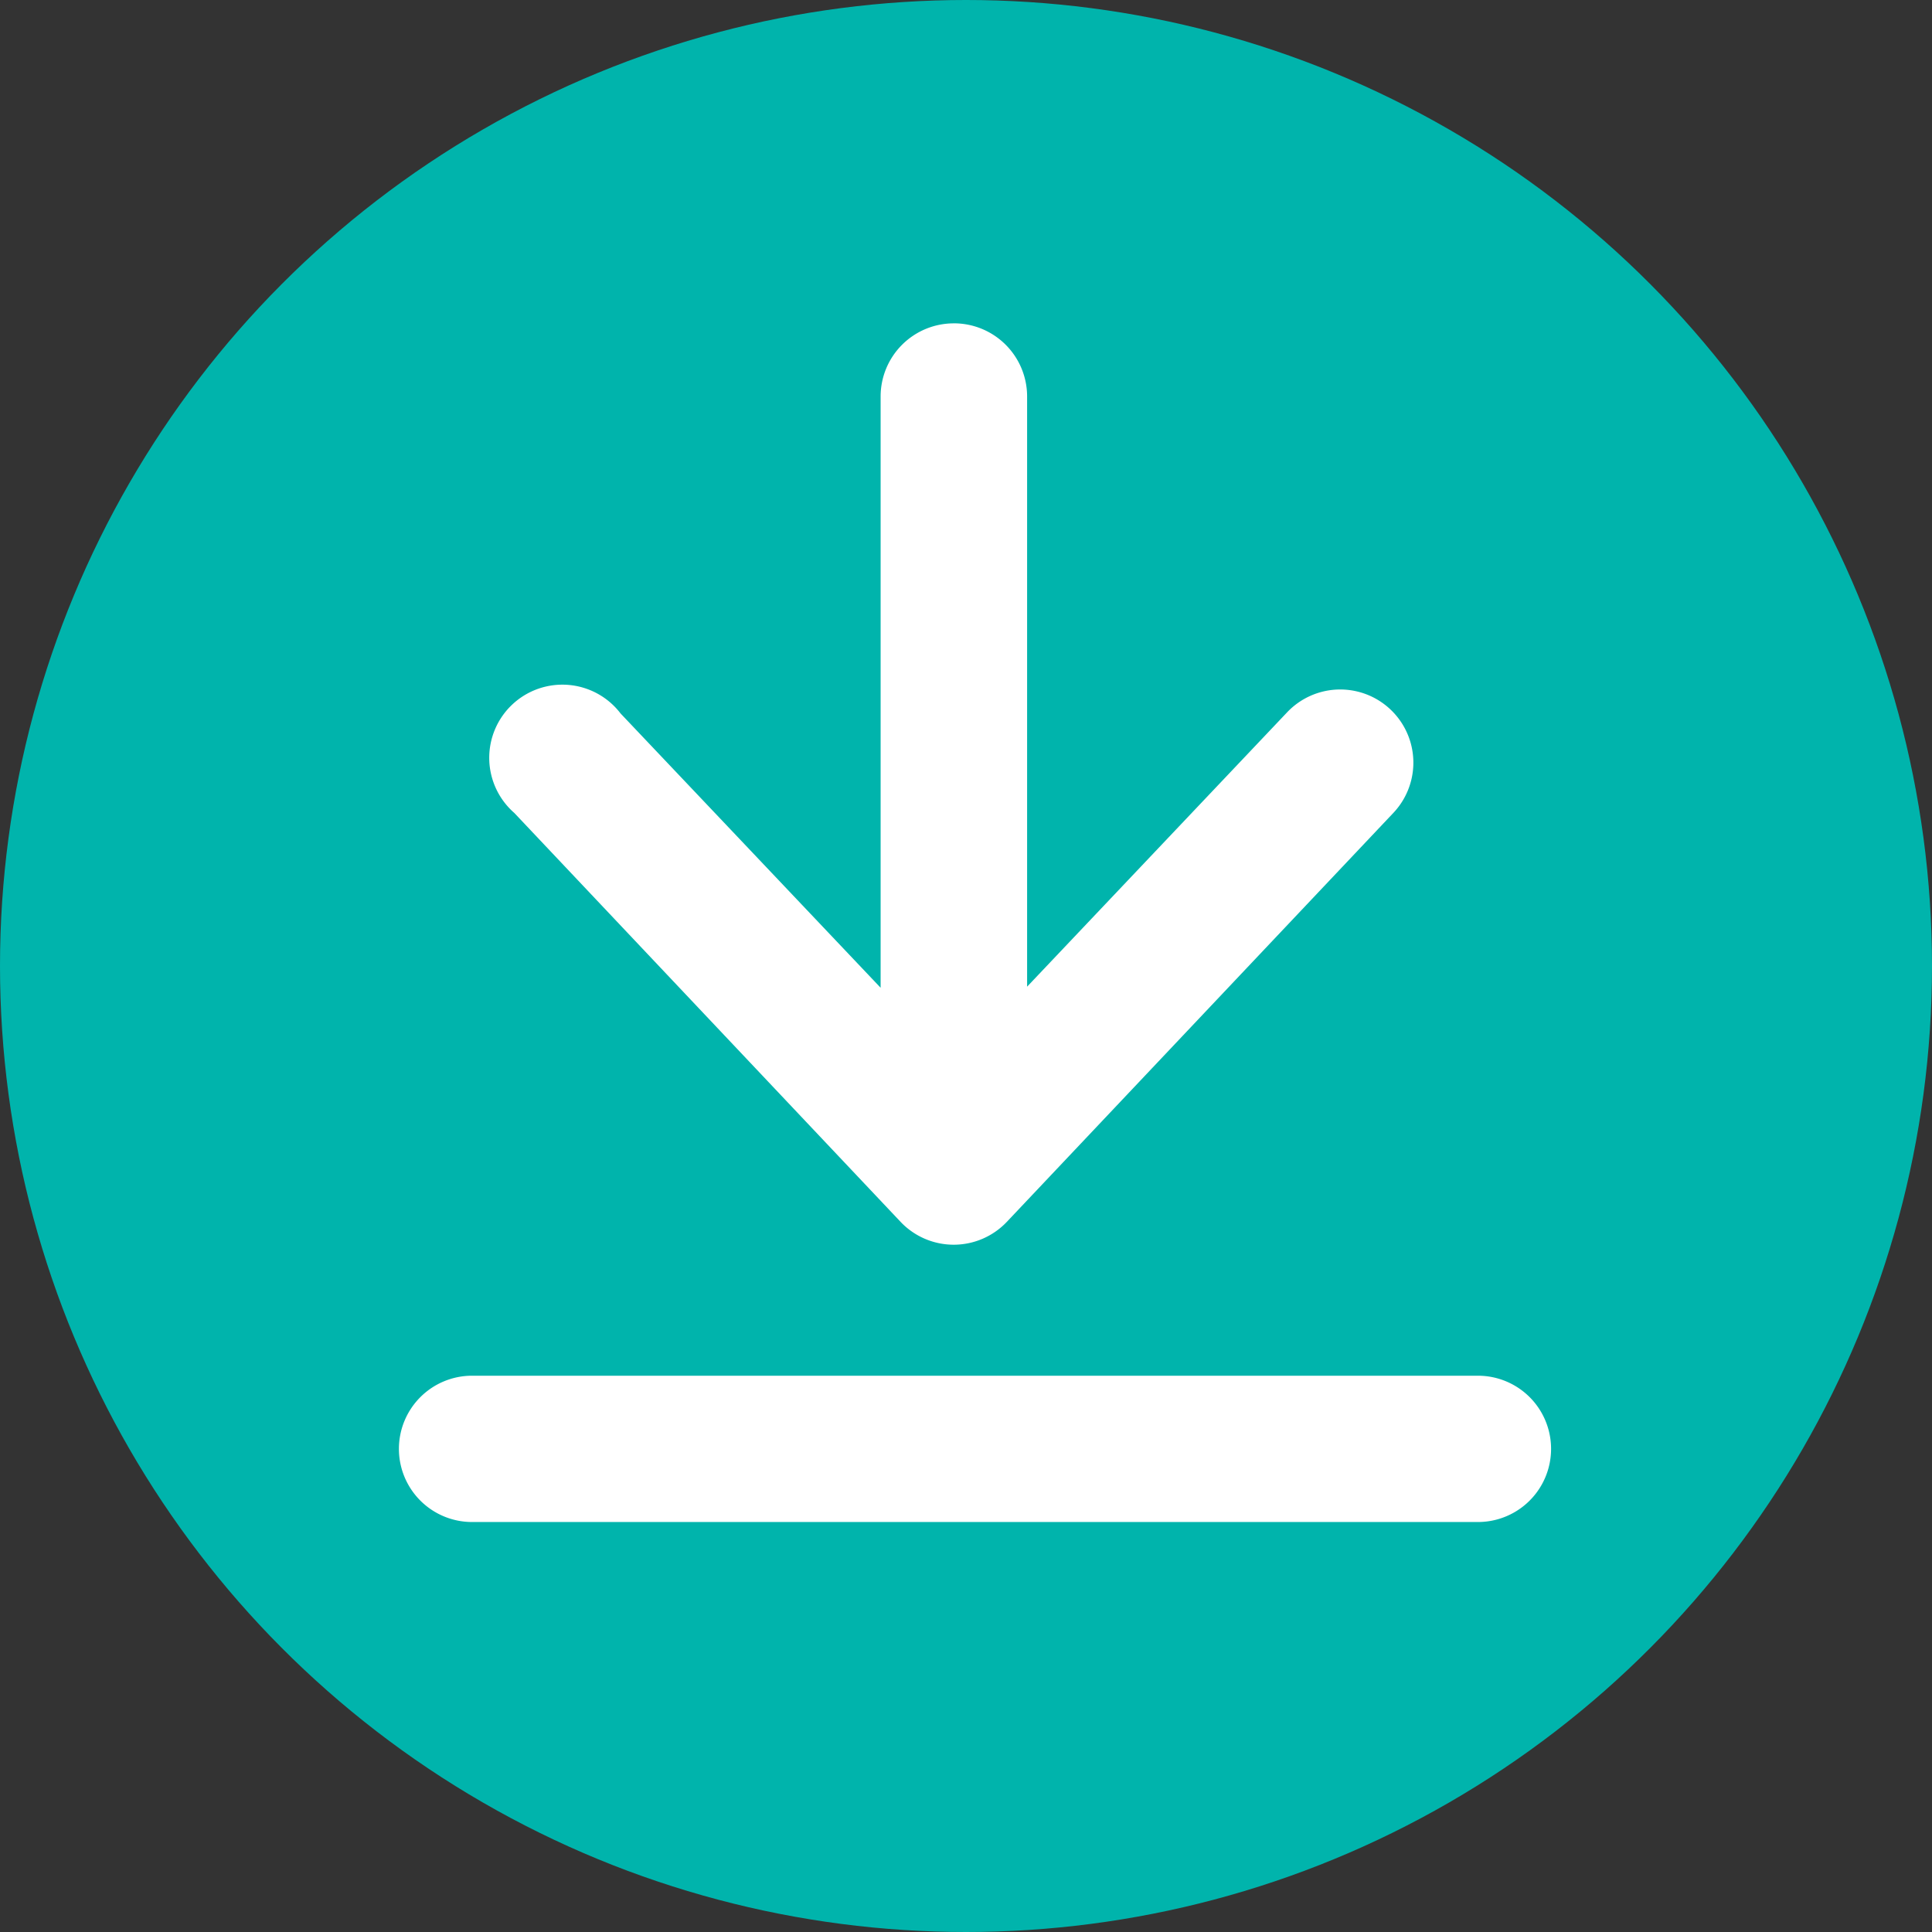 <svg xmlns="http://www.w3.org/2000/svg" width="73" height="73" viewBox="0 0 73 73">
  <rect x="0" y="0" width="73" height="73" fill="#333333" stroke="none"/>
  <g id="Group_2636" data-name="Group 2636" transform="translate(-182.313 -1025.516)">
    <circle id="Ellipse_249" data-name="Ellipse 249" cx="36.5" cy="36.5" r="36.5" transform="translate(182.313 1025.516)" fill="#00b4ac"/>
    <g id="noun_Download_1256501" transform="translate(178.886 1020.504)">
      <path id="Path_1099" data-name="Path 1099" d="M18.5,77.534A2.764,2.764,0,0,0,21.264,80.3H59.27a2.764,2.764,0,0,0,0-5.528H21.264A2.764,2.764,0,0,0,18.5,77.534Z" transform="translate(0 -17.779)" fill="#fff"/>
      <path id="Path_1100" data-name="Path 1100" d="M40.991,17.23a2.764,2.764,0,0,0-2.764,2.764v22.34L28.4,31.969a2.764,2.764,0,1,0-4.015,3.759L38.981,51.179a2.764,2.764,0,0,0,4.015,0L57.6,35.728a2.764,2.764,0,1,0-4.015-3.8L43.762,42.293v-22.3a2.764,2.764,0,0,0-2.771-2.764Z" transform="translate(-1.526 0)" fill="#fff"/>
    </g>
  </g>
</svg>
